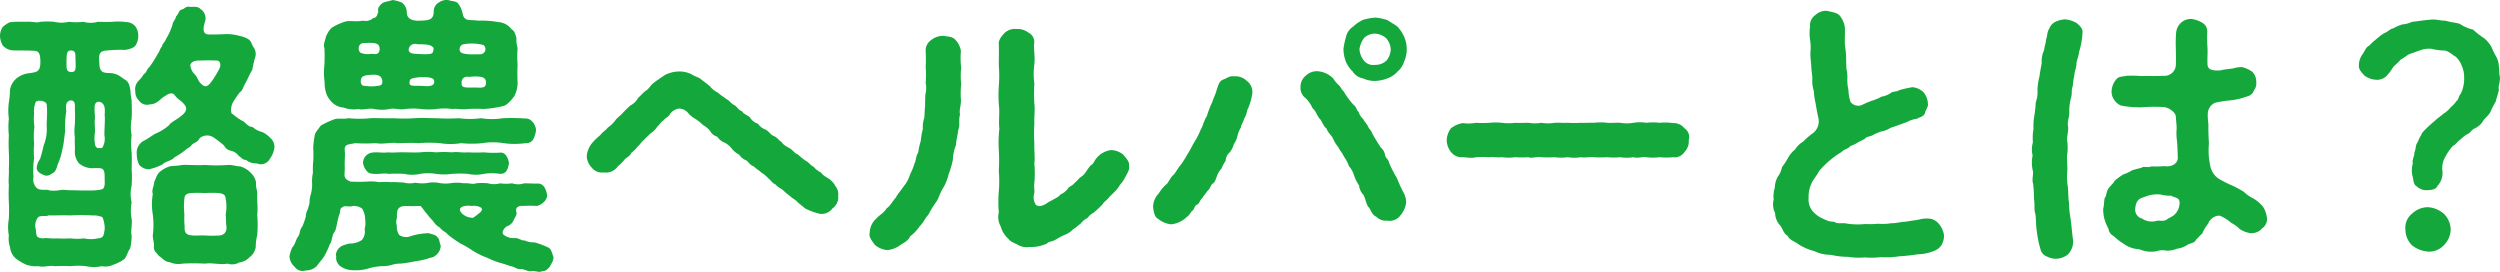 <svg height="33.182" viewBox="0 0 305.13 33.182" width="305.13" xmlns="http://www.w3.org/2000/svg"><path d="m34.125-13.335a3.4 3.4 0 0 0 -1.05-.77 2.605 2.605 0 0 1 -1.155-.6c-.49-.035-.665-.315-1.085-.665a6.452 6.452 0 0 1 -1.33-.91c-.385-.07-.21-1.12.035-1.47a10.815 10.815 0 0 1 .84-1.225c.28-.175.315-.42.56-.91.42-.735.56-1.19.945-1.82a12.812 12.812 0 0 1 .385-1.645 1.434 1.434 0 0 0 -.28-1.155c-.21-.385-.245-.665-.525-.875a2.832 2.832 0 0 0 -1.015-.42 6.611 6.611 0 0 0 -1.365-.245c-.49-.035-1.365.07-2.345.035-.84.07-.945-.49-.665-1.47a1.333 1.333 0 0 0 -.49-1.61c-.28-.315-.7-.315-1.3-.28-.525-.14-.7.28-1.015.315-.35.07-.42.63-.7.84 0 .28-.42.7-.42.98a7.682 7.682 0 0 1 -.805 1.785c-.175.455-.42.525-.49.91-.245.245-.245.525-.525.91a11.846 11.846 0 0 1 -1.05 1.645c-.28.175-.28.63-.63.805a4.027 4.027 0 0 1 -.63.805 1.492 1.492 0 0 0 -.42 1.33 1.514 1.514 0 0 0 .455 1.12 1.187 1.187 0 0 0 1.3.455c.77-.035 1.085-.42 1.68-.91.315-.14.49-.385.875-.42.49-.07.42.28.98.7.77.6 1.3 1.12.56 1.82s-1.47.91-1.75 1.365a6.238 6.238 0 0 1 -1.4.91c-.49.175-1.19.77-1.68.98a1.652 1.652 0 0 0 -.84 1.645 2.9 2.9 0 0 0 .28 1.26 1.5 1.5 0 0 0 1.225.56 6.3 6.3 0 0 0 1.645-.595c.35-.385 1.12-.42 1.47-.875a7.458 7.458 0 0 0 1.435-.98c.35-.245.385-.175.7-.56.385-.315.665-.28.91-.77a1.424 1.424 0 0 1 1.75-.07c.6.42.98.735 1.225.945a1.212 1.212 0 0 0 .91.665 1.665 1.665 0 0 1 .91.63c.385.245.42.455.91.49.49.49 1.3.35 1.54.49a1.222 1.222 0 0 0 1.33-.63 3.134 3.134 0 0 0 .56-1.365 1.433 1.433 0 0 0 -.455-1.15zm-16.975 3.745a20.306 20.306 0 0 0 0-2.065 7.881 7.881 0 0 1 0-2.03 5.644 5.644 0 0 1 0-2.03 18.953 18.953 0 0 0 0-1.995c.035-.28-.14-.875-.14-1.435-.1-.56-.175-1.015-.595-1.3-.525-.28-.805-.735-1.75-.84-.385-.035-1.085.035-1.26-.385-.21-.21-.175-.735-.21-1.05-.07-.875.07-1.19.665-1.3a15.971 15.971 0 0 1 2.52-.1c.385-.07 1.015-.21 1.225-.525a1.991 1.991 0 0 0 .35-1.155 1.85 1.85 0 0 0 -.35-1.19 1.451 1.451 0 0 0 -1.05-.525 8.017 8.017 0 0 0 -1.82-.035c-.6.035-1.225 0-1.715 0a3.243 3.243 0 0 1 -1.75 0 7.586 7.586 0 0 1 -1.785 0 3.7 3.7 0 0 1 -1.75 0 9.74 9.74 0 0 0 -1.75 0c-.42.175-1.015-.07-1.715 0a14.3 14.3 0 0 0 -1.82.035c-.35 0-.735.385-1.015.56a2.064 2.064 0 0 0 -.35 1.155 2.5 2.5 0 0 0 .35 1.155 1.888 1.888 0 0 0 1.015.56c.525.07 1.68 0 2.765.07.525.035.8.175.8 1.365 0 1.225-.455 1.225-1.295 1.365a2.861 2.861 0 0 0 -1.645.665 2.313 2.313 0 0 0 -.77 1.365 10.485 10.485 0 0 1 -.14 1.54 7.6 7.6 0 0 0 0 1.995 9.675 9.675 0 0 0 0 2.03 20.2 20.2 0 0 0 0 2.065 19.636 19.636 0 0 1 0 2.03c.035.77-.07 1.26 0 2.03a19.636 19.636 0 0 0 0 2.03 19.633 19.633 0 0 1 0 2.03 5.638 5.638 0 0 0 0 2.03 3.249 3.249 0 0 0 .145 1.44 2.105 2.105 0 0 0 .665 1.335 5.866 5.866 0 0 0 1.33.8 3.867 3.867 0 0 0 1.5.175c.63.175 1.4-.14 1.925 0a17.5 17.5 0 0 1 1.925 0 8.849 8.849 0 0 1 1.925 0 4.463 4.463 0 0 0 1.925 0 2.234 2.234 0 0 0 1.4-.175 4.706 4.706 0 0 0 1.26-.63c.385-.245.455-.91.805-1.365a6.318 6.318 0 0 0 .18-1.575c-.14-.6.1-1.26 0-2.03a5.63 5.63 0 0 1 0-2.03 4.4 4.4 0 0 1 0-2.03 13.023 13.023 0 0 0 0-2.03zm-7.525-14.455c.42-.035.665.1.665.63.035 1.61.14 1.96-.49 2-.49-.035-.6-.21-.6-.945 0-1.37.04-1.58.425-1.685zm18.2 2.275a10.772 10.772 0 0 1 -.945 1.54c-.455.63-.77.665-1.12.35-.42-.315-.49-.665-.735-1.05-.21-.315-.525-.455-.665-1.085-.175-.42.21-.84 1.085-.805a20.9 20.9 0 0 1 2.1 0c.385-.035.595.56.28 1.05zm-14.315 14.665a5.846 5.846 0 0 1 -1.19.14c-1.155 0-1.715 0-2.45-.035-.42.035-.98-.07-1.33-.035a4.466 4.466 0 0 1 -1.4.07c-.315-.21-1.225.105-1.61-.35a1.413 1.413 0 0 1 -.35-1.3 9.781 9.781 0 0 1 .07-2.275 10.133 10.133 0 0 1 0-1.785 10.531 10.531 0 0 1 .035-2.1 6 6 0 0 1 -.035-1.575 2.885 2.885 0 0 1 .175-1.365c.105-.35 1.365-.245 1.365.315.105 1.05-.035 1.96 0 2.7a5.279 5.279 0 0 1 -.39 2.275c-.1.525-.28 1.155-.42 1.61a2.151 2.151 0 0 0 -.42 1.12c.035.525.63.735.945.875.35.14.7-.035 1.085-.315.28-.1.49-.77.525-.98a8.032 8.032 0 0 0 .6-1.96c.175-.665.21-1.4.315-2.03a14.386 14.386 0 0 1 .14-2.52c-.035-.56-.14-1.155.49-1.33.525-.035.6.35.56.98a17.91 17.91 0 0 1 0 1.96 6.2 6.2 0 0 0 0 1.61c-.035.63.035.98 0 1.575a2.258 2.258 0 0 0 .49 1.54 2.573 2.573 0 0 0 1.99.59c.91 0 1.19-.035 1.155 1.26.005.355.11 1.23-.345 1.335zm.315-6.615a2.181 2.181 0 0 1 -.175 1.4c-.1.245-.21.175-.49.175-.315.035-.455-.21-.49-.525a4.18 4.18 0 0 1 0-1.33c.035-.6-.07-1.3 0-1.715.035-.35-.07-.735-.035-1.4-.035-.77.63-.805.945-.49.35.315.315.84.28 1.47.07.385-.035 1.61-.035 2.415zm18.655 7.175c.035-.385-.21-.8-.14-1.365a2 2 0 0 0 -.63-1.19 2.912 2.912 0 0 0 -1.3-.805c-.525 0-.945-.21-1.505-.175a18.667 18.667 0 0 1 -2.8 0c-.98.07-1.925-.035-2.765 0a10.52 10.52 0 0 1 -1.4.14 3.289 3.289 0 0 0 -1.26.63c-.42.28-.6.945-.77 1.3-.035.56-.35 1.015-.175 1.47a7.583 7.583 0 0 0 0 2.52 10.115 10.115 0 0 1 0 2.52c0 .595.175.84.14 1.33-.07.6.28.735.595 1.19.525.315.665.7 1.33.77a2.649 2.649 0 0 0 1.54.175 24.271 24.271 0 0 1 2.765 0c.945-.14 1.75.175 2.765 0a1.7 1.7 0 0 0 1.4-.14 2.073 2.073 0 0 0 1.26-.63 1.957 1.957 0 0 0 .77-1.26 5.519 5.519 0 0 1 .18-1.435 15.042 15.042 0 0 0 0-2.52c.105-.705-.035-1.65 0-2.525zm-3.745 4.025c0 .63-.245.98-.875 1.05a14.515 14.515 0 0 1 -1.75 0c-.455-.035-.945.035-1.435 0-.665-.035-1.12-.175-1.05-1.05a11.052 11.052 0 0 1 -.035-1.54 8.49 8.49 0 0 1 0-1.89c0-.42.245-.665.805-.7a13.967 13.967 0 0 1 1.715 0 14.593 14.593 0 0 1 1.75 0c.63.14.735.28.77.7a4.883 4.883 0 0 1 0 1.89c.07.665 0 1.05.105 1.54zm-15.715 1.4a3.871 3.871 0 0 1 -1.68 0 6.666 6.666 0 0 1 -1.68 0 13.45 13.45 0 0 1 -1.68 0c-.7.07-1.085-.105-1.68 0-.8-.07-.77-.28-.84-1.085a1.621 1.621 0 0 1 .24-1.435c.245-.35 1.05-.105 1.3-.28 1.365 0 1.855-.035 2.66 0a21.519 21.519 0 0 1 2.66 0 2.882 2.882 0 0 1 1.26.21 3.371 3.371 0 0 1 .28 1.51c-.14.8-.14 1.01-.84 1.08zm27.685-19.08a4.435 4.435 0 0 0 .14 1.19 2.524 2.524 0 0 0 .56 1.05 2.2 2.2 0 0 0 1.61.875 3.673 3.673 0 0 0 1.855.175c.56.175 1.12-.14 1.89 0a4.891 4.891 0 0 0 1.89 0c.665-.14 1.12.14 1.925 0a8.473 8.473 0 0 1 1.89 0 8.849 8.849 0 0 0 1.925 0 6.816 6.816 0 0 1 1.89 0c.56-.07 1.155.105 1.925 0a16.994 16.994 0 0 1 1.89 0 13.782 13.782 0 0 0 2.38-.35c.455-.07 1.05-.77 1.365-1.19a3.5 3.5 0 0 0 .42-1.75 20.931 20.931 0 0 1 0-2.1 13.554 13.554 0 0 1 0-2.065 3.182 3.182 0 0 1 -.14-1.19c-.105-.28-.14-.84-.6-1.085a2.167 2.167 0 0 0 -1.61-.875 10.953 10.953 0 0 0 -2.415-.175c-.49-.07-.98-.035-1.47-.14-.49-.315-.42-.595-.525-.945a2.821 2.821 0 0 0 -.6-1.12c-.35-.21-.595-.14-1.12-.315a1.668 1.668 0 0 0 -1.155.315 1.224 1.224 0 0 0 -.6 1.12c-.035.98-.56 1.05-1.645 1.085-.805.035-1.68-.105-1.645-1.085a1.463 1.463 0 0 0 -.6-1.12 4.281 4.281 0 0 0 -1.12-.315c-.28.1-.77.175-1.155.315-.42.28-.735.665-.6 1.12-.14.385-.175.735-.63.77a1.365 1.365 0 0 1 -1.225.315c-1.05.175-1.645-.07-2.275.14a7.238 7.238 0 0 0 -1.575.735 3.286 3.286 0 0 0 -.7 1.12c-.1.49-.35.98-.175 1.33a20.29 20.29 0 0 1 0 2.065 8.431 8.431 0 0 0 .025 2.1zm6.72-3.99c-.1.84-.7.49-1.155.56a2.2 2.2 0 0 1 -1.05-.1c-.245-.035-.385-.35-.35-.665a.6.6 0 0 1 .56-.56c1.47-.07 1.995-.035 1.995.77zm9.835.28a.614.614 0 0 1 .455-.91 5.67 5.67 0 0 1 2.38.105.626.626 0 0 1 -.35 1.12c-1.225.04-2.24.04-2.485-.31zm-6.3-.21a.77.77 0 0 1 1.015-.7c.875.035 1.68-.035 2.03.455-.035.735-.14.77-1.225.77-1.225-.065-1.715.005-1.82-.52zm-3.22 3.68c.035.315.035.665-.49.7a5.408 5.408 0 0 1 -1.68 0c-.315.035-.385-.245-.455-.42 0-.595.14-.77.77-.875.98-.105 1.68-.14 1.855.595zm12.635.56c-.1.42-.665.385-1.085.35-1.33 0-1.925.1-1.855-.525-.07-.35.175-.91.91-.77a5.413 5.413 0 0 1 1.5 0c.53.175.6.42.53.945zm-6.3-.385c.07.56-.665.595-1.155.56-1.26-.1-1.82.1-1.855-.35 0-.595.21-.595 1.19-.735.91-.035 1.89 0 1.82.525zm14.56 21.42c-.175-.42-.21-.875-.56-1.12a9.259 9.259 0 0 0 -1.75-.665 2.8 2.8 0 0 1 -1.225-.245c-.35.07-.7-.315-1.19-.28a1.984 1.984 0 0 1 -1.33-.385c-.245-.175-.21-.6.35-1.05a1.285 1.285 0 0 0 .84-.735c.1-.28.455-.665.35-.98-.21-.595.315-.84.805-.77a13.45 13.45 0 0 1 1.68 0c.56-.105 1.3-.7 1.26-1.365-.175-.8-.455-1.435-1.26-1.365-.56 0-1.12-.035-1.54-.035a2.3 2.3 0 0 1 -1.47 0 5.145 5.145 0 0 1 -1.47 0 2.618 2.618 0 0 1 -1.47 0 6.88 6.88 0 0 0 -1.47 0c-.385.175-.875-.07-1.5 0a5.273 5.273 0 0 0 -1.47-.035 4.347 4.347 0 0 1 -1.5 0 3.431 3.431 0 0 0 -1.47 0 4.793 4.793 0 0 1 -1.47-.035 3.009 3.009 0 0 1 -1.47-.035c-.525 0-.875-.07-1.47-.035a10.185 10.185 0 0 0 -1.47 0 5.564 5.564 0 0 0 -1.47-.07 19.24 19.24 0 0 1 -2.03 0c-1.015-.42-.665-.8-.7-1.75s.07-1.505 0-1.995c-.1-.875.49-.77 1.26-.945a20.6 20.6 0 0 0 2.555 0c.875.175 1.82-.14 2.59 0 .805 0 1.575-.07 2.59 0a16.432 16.432 0 0 1 2.625 0 8.038 8.038 0 0 0 2.59 0 12.8 12.8 0 0 0 2.59 0 8.009 8.009 0 0 1 2.59 0 9.649 9.649 0 0 0 2.66 0c.875.035 1.12-.6 1.295-1.54 0-.63-.525-1.505-1.295-1.47a25.068 25.068 0 0 0 -2.765-.035 8.447 8.447 0 0 1 -2.66 0 9.852 9.852 0 0 1 -2.695 0 23.077 23.077 0 0 1 -2.695 0c-.875 0-1.855-.07-2.73 0a22.4 22.4 0 0 1 -2.66 0c-.91.035-1.96-.035-2.695 0a13.8 13.8 0 0 1 -2.695 0c-.56.14-1.33-.035-1.75.14a10.368 10.368 0 0 0 -1.645.77c-.35.525-.7.84-.735 1.225a12.37 12.37 0 0 0 -.175 1.435 14.006 14.006 0 0 1 0 1.715 9.114 9.114 0 0 0 -.035 1.365 4.925 4.925 0 0 0 -.1 1.365 4.363 4.363 0 0 1 -.175 1.33c-.21.63-.07 1.015-.245 1.365-.1.56-.35.735-.35 1.295a7.71 7.71 0 0 1 -.455 1.26c-.315.315-.245.98-.525 1.225-.245.385-.35.98-.665 1.26a4.469 4.469 0 0 0 -.35 1.12 1.815 1.815 0 0 0 .63 1.26 1.158 1.158 0 0 0 1.33.455 1.982 1.982 0 0 0 1.365-.525c.315-.455.63-.77.91-1.19a12.393 12.393 0 0 0 .7-1.505c.28-.35.245-1.155.6-1.54.21-.35.245-1.12.525-1.995.21-.385 0-.875.455-.98.175-.245.735.035 1.26-.14a1.737 1.737 0 0 1 1.085.315 2.644 2.644 0 0 1 .385 1.365 3.025 3.025 0 0 1 -.07 1.155 1.559 1.559 0 0 1 -.35 1.33 2.6 2.6 0 0 1 -1.505.42c-.7.175-1.085.315-1.225.525-.245.175-.525.77-.385 1.015a1.273 1.273 0 0 0 .455 1.19 2.511 2.511 0 0 0 1.155.49 5.8 5.8 0 0 0 2.555-.245 7.556 7.556 0 0 1 1.33-.21 4.367 4.367 0 0 0 1.225-.14 3.436 3.436 0 0 1 1.135-.175 12.637 12.637 0 0 0 1.575-.245 14.611 14.611 0 0 0 1.61-.315c.56-.245.77-.14 1.015-.385a1.562 1.562 0 0 0 .7-1.225c-.175-.385-.14-.91-.42-1.05-.175-.315-.56-.315-1.015-.49a7.74 7.74 0 0 0 -2.205.35 1.5 1.5 0 0 1 -1.435-.14 1.776 1.776 0 0 1 -.28-1.12 1.365 1.365 0 0 1 0-.91c.035-.56-.175-1.5 1.05-1.5.735.035 1.4 0 1.855 0 .42.49.525.735.7.875a7.972 7.972 0 0 0 .8.945 2.515 2.515 0 0 0 .875.84c.245.385.7.49.91.8a13.764 13.764 0 0 0 1.58 1.12 11.2 11.2 0 0 1 1.54.91 9.712 9.712 0 0 0 1.75.84 9.151 9.151 0 0 0 1.75.665c.245.07.6.175 1.05.35.42 0 .77.42 1.295.35.315-.035.945.385 1.33.245.42-.035.98.21 1.155.035.56-.035.665-.175 1.05-.6.07-.205.49-.765.42-1.15zm-6.51-12.74a11.965 11.965 0 0 1 -2-.035 17.646 17.646 0 0 1 -1.925 0c-.805.07-1.26-.105-1.96 0a11.705 11.705 0 0 0 -1.925 0 9.173 9.173 0 0 0 -1.96 0c-.665.035-1.19 0-1.925 0-.665-.035-1.435.07-1.96 0-.665.105-1.26-.07-1.995.035a1.29 1.29 0 0 0 -1.085 1.26c.1.63.56 1.33 1.085 1.3.7.14 1.505-.105 1.995.035a18.3 18.3 0 0 1 1.96 0 4.435 4.435 0 0 0 1.925 0 6.12 6.12 0 0 1 1.96 0 7.079 7.079 0 0 0 1.925 0 12.213 12.213 0 0 1 1.96 0 4.464 4.464 0 0 0 1.925 0 6.33 6.33 0 0 1 2 0c.735 0 .945-.49 1.085-1.3-.11-.735-.49-1.365-1.085-1.295zm-2.38 7.245a9.255 9.255 0 0 1 -.91.7 1.826 1.826 0 0 1 -1.33-.49c-.21-.21-.315-.385-.28-.56.07-.315.665-.49 1.435-.385a1.842 1.842 0 0 1 1.085.175c.21.14.21.315 0 .56zm43.645-1.995a1.483 1.483 0 0 0 -.315-1.12 2.607 2.607 0 0 0 -.77-.91c-.21-.14-.84-.455-.98-.77a2.669 2.669 0 0 1 -.945-.735c-.35-.14-.595-.56-.98-.735a8.337 8.337 0 0 1 -.945-.77c-.385-.105-.6-.525-.98-.735-.28-.175-.84-.42-.98-.77-.245-.07-.56-.595-.98-.735-.385-.175-.49-.455-.945-.77a1.86 1.86 0 0 1 -.98-.735 1.744 1.744 0 0 1 -.98-.77c-.175-.21-.77-.385-.945-.735-.525-.175-.56-.56-.98-.77-.455-.245-.63-.63-.98-.735-.21-.245-.56-.35-.98-.77a2.577 2.577 0 0 1 -.945-.735 9.411 9.411 0 0 0 -.98-.77c-.42-.42-.84-.42-1.365-.77a3.313 3.313 0 0 0 -1.5-.315 3.973 3.973 0 0 0 -1.68.42c-.455.315-1.155.77-1.435 1.015-.35.245-.525.7-.91.91-.42.315-.56.56-.945.875a2.079 2.079 0 0 1 -.91.91 12.7 12.7 0 0 0 -.945.91c-.245.315-.735.63-.91.91a3.865 3.865 0 0 1 -.945.91c-.14.245-.63.525-.91.91a7.953 7.953 0 0 0 -.945.91 2.909 2.909 0 0 0 -.7 1.68 2.157 2.157 0 0 0 .63 1.4 1.551 1.551 0 0 0 1.435.56 1.775 1.775 0 0 0 1.75-.77 4.309 4.309 0 0 0 .805-.805c.245-.28.665-.385.805-.8a4.309 4.309 0 0 0 .805-.8c.385-.35.35-.455.77-.805.175-.21.42-.42.805-.8a2.526 2.526 0 0 0 .805-.805c.385-.385.49-.63.77-.77.245-.35.6-.385.805-.805a1.637 1.637 0 0 1 1.05-.63 1.477 1.477 0 0 1 1.155.56 3.071 3.071 0 0 0 .875.7 6.415 6.415 0 0 1 .91.735 3.022 3.022 0 0 1 .875.735 1.448 1.448 0 0 0 .875.7 1.981 1.981 0 0 0 .91.735 2.524 2.524 0 0 1 .875.735 2.8 2.8 0 0 0 .91.735 1.769 1.769 0 0 0 .875.7c.385.35.455.56.91.735.21.245.6.455.91.735a4.432 4.432 0 0 1 .875.735c.245.175.49.595.875.735.175.28.665.49.91.7a7.292 7.292 0 0 0 .875.735c.28.28.6.385.91.735.35.315.665.525.875.735a8.232 8.232 0 0 0 1.82.665 1.638 1.638 0 0 0 1.54-.665 1.681 1.681 0 0 0 .695-1.555zm34.79-5.005a2.51 2.51 0 0 0 -1.47-.56 2.738 2.738 0 0 0 -1.785.98c-.35.42-.385.735-.7.875-.455.455-.665 1.12-1.225 1.435-.245.175-.385.42-.77.735-.28.385-.735.42-.84.735a2.315 2.315 0 0 1 -.875.665c-.245.35-.77.525-.945.665a4.813 4.813 0 0 0 -.945.56c-.315.07-.525.35-1.085.07a1.647 1.647 0 0 1 -.21-1.47c.035-.28-.07-.91 0-1.225a13.808 13.808 0 0 0 0-2.415c.1-.665-.035-1.575 0-2.415a19.02 19.02 0 0 1 0-2.45c-.035-.7.1-1.68 0-2.415a18.525 18.525 0 0 1 0-2.415 9.292 9.292 0 0 1 0-2.415c.1-.805-.07-1.54-.035-2.45a1.244 1.244 0 0 0 -.665-1.365 2.167 2.167 0 0 0 -1.47-.455 1.8 1.8 0 0 0 -1.47.49c-.35.35-.77.91-.7 1.33.035 1.015 0 1.61 0 2.625a15.436 15.436 0 0 1 0 2.555 15.719 15.719 0 0 0 .035 2.555c.07.735-.07 1.89.035 2.59a15.339 15.339 0 0 0 -.07 2.59 20.734 20.734 0 0 1 0 2.555 15.542 15.542 0 0 1 0 2.555 15.563 15.563 0 0 0 0 2.555 2.321 2.321 0 0 0 .245 1.715 2.98 2.98 0 0 0 .91 1.47c.245.385.84.56 1.19.77a2.139 2.139 0 0 0 1.4.245 4.572 4.572 0 0 0 2.135-.42c.21-.28.665-.21 1.085-.49a9.976 9.976 0 0 1 1.05-.56 2.444 2.444 0 0 0 1.015-.66c.42-.245.665-.525.945-.7a2.371 2.371 0 0 1 .84-.7 2.3 2.3 0 0 1 .77-.665 12.132 12.132 0 0 0 1.085-1.015c.175-.315.385-.385.7-.735.14-.21.525-.525.735-.77a3.309 3.309 0 0 0 .665-.84 4.349 4.349 0 0 0 .6-.84c.245-.49.63-1.015.525-1.47.1-.6-.425-1.02-.705-1.405zm-19.78-8.61a9.5 9.5 0 0 1 0-2 9.6 9.6 0 0 1 -.035-2.03 2.5 2.5 0 0 0 -.665-1.365c-.385-.42-.84-.385-1.435-.49a2.29 2.29 0 0 0 -1.5.49 1.531 1.531 0 0 0 -.7 1.365 18.225 18.225 0 0 1 0 1.96 11.764 11.764 0 0 1 0 1.925 3.066 3.066 0 0 1 -.035 1.4c-.035.56-.035 1.12-.035 1.435-.07.42-.035.945-.105 1.435a4.044 4.044 0 0 0 -.175 1.4 7.219 7.219 0 0 0 -.245 1.4 9.4 9.4 0 0 0 -.315 1.4c-.315.56-.28 1.085-.455 1.365a6.984 6.984 0 0 1 -.525 1.3 4.181 4.181 0 0 1 -.805 1.505c-.455.665-.665.84-.98 1.4-.35.35-.665 1.015-1.085 1.26-.28.525-.945.875-1.225 1.225a2.336 2.336 0 0 0 -.84 1.75c-.175.525.315 1.05.63 1.505a2.818 2.818 0 0 0 1.5.63 3.243 3.243 0 0 0 1.47-.525c.455-.35 1.085-.56 1.33-1.155a5.562 5.562 0 0 0 1.19-1.26c.525-.525.56-.875 1.05-1.4a11.441 11.441 0 0 1 .91-1.505c.35-.455.42-.98.84-1.68a5.707 5.707 0 0 0 .7-1.715 10.816 10.816 0 0 0 .525-1.785 5.313 5.313 0 0 1 .385-1.82c0-.455.175-1.05.28-1.855.245-.56 0-1.12.21-1.855-.14-.525.175-1.26.105-1.855a10.648 10.648 0 0 1 .035-1.855zm47.775-1.54a1.862 1.862 0 0 0 1.26.84 3.4 3.4 0 0 0 1.505.315 4.774 4.774 0 0 0 1.5-.315 2.961 2.961 0 0 0 1.225-.84 2.515 2.515 0 0 0 .8-1.225 3.51 3.51 0 0 0 .315-1.5 3.745 3.745 0 0 0 -.315-1.505 4.354 4.354 0 0 0 -.8-1.225c-.28-.245-.945-.6-1.225-.805a5.776 5.776 0 0 0 -1.5-.315 6.75 6.75 0 0 0 -1.505.28 4.71 4.71 0 0 0 -1.225.84 1.96 1.96 0 0 0 -.84 1.225 8.912 8.912 0 0 0 -.315 1.505 4.8 4.8 0 0 0 .28 1.5 3.759 3.759 0 0 0 .845 1.225zm1.4-4.095a1.974 1.974 0 0 1 1.33-.525 2.292 2.292 0 0 1 1.365.56 2.252 2.252 0 0 1 .56 1.365 2.293 2.293 0 0 1 -.525 1.365 1.949 1.949 0 0 1 -1.4.525 1.456 1.456 0 0 1 -1.295-.455 2.5 2.5 0 0 1 -.6-1.47 3.089 3.089 0 0 1 .57-1.365zm3.99 17.08a15.1 15.1 0 0 1 -.945-1.855c-.035-.35-.385-.525-.49-.91a1.378 1.378 0 0 0 -.49-.91 20.326 20.326 0 0 1 -1.085-1.785c-.14-.385-.35-.455-.525-.875-.245-.42-.42-.525-.56-.84a1.9 1.9 0 0 1 -.56-.875c-.245-.175-.28-.63-.595-.84a9.127 9.127 0 0 1 -1.215-1.645c-.315-.28-.385-.595-.63-.8a3.536 3.536 0 0 1 -.665-.805 3 3 0 0 0 -1.89-.875 1.936 1.936 0 0 0 -1.435.525 1.725 1.725 0 0 0 -.665 1.365 1.591 1.591 0 0 0 .42 1.225 3.7 3.7 0 0 1 1.05 1.4c.49.42.525.98.98 1.4.21.315.385.84.735 1.085.105.42.525.77.735 1.12a4.233 4.233 0 0 0 .7 1.155c.175.42.455.63.665 1.12a4.949 4.949 0 0 1 .63 1.19 3.118 3.118 0 0 1 .63 1.155 4.707 4.707 0 0 0 .6 1.19 1.99 1.99 0 0 0 .56 1.19c.28.595.315 1.225.7 1.575.245.42.35.84.875 1.085a1.574 1.574 0 0 0 1.3.455 1.624 1.624 0 0 0 1.61-.63 3.01 3.01 0 0 0 .7-1.54 2.5 2.5 0 0 0 -.245-1.12 17.086 17.086 0 0 1 -.89-1.93zm-18.335-11.865a1.98 1.98 0 0 0 -1.54-.525c-.49-.1-.875.245-1.295.385-.525.21-.56.595-.77 1.12-.175.7-.42 1.12-.6 1.68a10.831 10.831 0 0 0 -.63 1.645c-.42.665-.49 1.26-.735 1.61a9.169 9.169 0 0 1 -.8 1.575c-.28.455-.49.98-.875 1.54a9.668 9.668 0 0 1 -.77 1.225c-.315.35-.525.77-.84 1.19-.42.315-.63.91-.875 1.155a4.614 4.614 0 0 0 -.98 1.155 2.449 2.449 0 0 0 -.7 1.645c.07.63.175 1.26.665 1.505a2.941 2.941 0 0 0 1.54.63 3.215 3.215 0 0 0 1.925-.91c.28-.175.315-.35.63-.735.28-.105.245-.63.63-.77.245-.07.35-.595.63-.8.105-.21.42-.56.6-.84.245-.14.455-.735.6-.875.315-.14.385-.455.56-.91a2.344 2.344 0 0 1 .56-.945 5.418 5.418 0 0 1 .525-.98 1.351 1.351 0 0 1 .49-1.015 2.557 2.557 0 0 0 .49-.98 2.994 2.994 0 0 0 .455-1.015 3.655 3.655 0 0 1 .42-1.05c.035-.35.245-.525.385-1.05a2.754 2.754 0 0 0 .385-1.05 6.671 6.671 0 0 0 .63-2.135 1.716 1.716 0 0 0 -.71-1.475zm53.97 7.245a1.278 1.278 0 0 0 -.525-1.435 1.662 1.662 0 0 0 -1.4-.63 6.585 6.585 0 0 0 -1.645-.035 6.191 6.191 0 0 0 -1.61 0 4.737 4.737 0 0 0 -1.575 0 4.969 4.969 0 0 1 -1.61 0c-.42-.035-.91.035-1.575 0a6.139 6.139 0 0 0 -1.61 0c-.42-.035-1.225.035-1.61 0a12.343 12.343 0 0 1 -1.61 0c-.63.035-.98-.035-1.61 0a4.924 4.924 0 0 1 -1.61 0 4.694 4.694 0 0 1 -1.575 0c-.49 0-1.225.035-1.61 0a6.191 6.191 0 0 1 -1.61 0 7.875 7.875 0 0 0 -1.575 0 12.3 12.3 0 0 1 -1.61 0 5.06 5.06 0 0 1 -1.61.035 3.222 3.222 0 0 0 -1.435.63 2.56 2.56 0 0 0 -.525 1.435 2.365 2.365 0 0 0 .525 1.47 1.611 1.611 0 0 0 1.4.63c.28 0 .665.07.98.07a1.942 1.942 0 0 0 .665-.07 12.238 12.238 0 0 1 1.61 0c.665-.07.875.07 1.575 0a6.118 6.118 0 0 0 1.61 0 12.327 12.327 0 0 0 1.61 0c.35.175 1.015-.1 1.575 0a12.353 12.353 0 0 0 1.61 0 6.2 6.2 0 0 0 1.61 0 4.965 4.965 0 0 0 1.61 0c.49.1 1.085-.07 1.61 0a12.357 12.357 0 0 0 1.61 0 7.893 7.893 0 0 0 1.575 0 4.95 4.95 0 0 0 1.61 0c.6.175 1.12-.1 1.575 0a6.183 6.183 0 0 0 1.61 0 8.434 8.434 0 0 0 1.645 0 1.413 1.413 0 0 0 1.4-.63 1.851 1.851 0 0 0 .525-1.47zm30.52 10.225a1.765 1.765 0 0 0 -.945-.6 3.406 3.406 0 0 0 -1.54.105c-.49.07-.945.14-1.61.245-.42 0-1.26.21-1.645.175a6.859 6.859 0 0 1 -1.645.07 11.653 11.653 0 0 1 -1.61.035 8.657 8.657 0 0 1 -2.52-.105c-.63 0-.91.07-1.26-.175a2.453 2.453 0 0 1 -1.225-.315 3.5 3.5 0 0 1 -1.4-.98 2.2 2.2 0 0 1 -.49-1.61 3.737 3.737 0 0 1 .35-1.75c.14-.42.665-.98.91-1.505a11.272 11.272 0 0 1 1.295-1.3 10.677 10.677 0 0 1 1.47-1.05c.315-.35.7-.35.98-.63.14-.175.455-.175.875-.455.175-.14.7-.35.98-.525.21-.315.665-.245 1.05-.49a5.166 5.166 0 0 1 1.015-.42 2.637 2.637 0 0 0 1.05-.42c.63-.21 1.225-.42 2.065-.735a3.225 3.225 0 0 1 1.19-.385c.385-.245.77-.21.98-.7.035-.35.42-.735.35-1.12a2.251 2.251 0 0 0 -.525-1.4 2.164 2.164 0 0 0 -1.365-.63 14.253 14.253 0 0 0 -1.575.35c-.35.245-.875.14-1.05.35a2.836 2.836 0 0 1 -1.155.455 5.16 5.16 0 0 1 -1.155.49 11.708 11.708 0 0 0 -1.225.525 1.169 1.169 0 0 1 -1.4-.385 4.936 4.936 0 0 1 -.245-1.435 5.456 5.456 0 0 1 -.14-1.26 4.715 4.715 0 0 0 -.1-1.3c-.07-.875 0-1.575-.14-2.555-.14-.84 0-1.75-.07-2.625a3 3 0 0 0 -.665-1.4c-.385-.35-.84-.35-1.47-.525a1.872 1.872 0 0 0 -1.47.525 1.457 1.457 0 0 0 -.63 1.4 4.949 4.949 0 0 0 0 1.61 6.062 6.062 0 0 1 .035 1.575c0 .6.07 1.155.105 1.54 0 .455.1 1.015.14 1.54a3.906 3.906 0 0 0 .175 1.575 9.577 9.577 0 0 0 .21 1.5c.07.385.14.84.315 1.68a1.835 1.835 0 0 1 -.56 1.925 8.812 8.812 0 0 0 -1.26 1.085 2.83 2.83 0 0 0 -.98.945 3.512 3.512 0 0 0 -.875 1.05 8.714 8.714 0 0 1 -.735 1.12 2.921 2.921 0 0 1 -.525 1.19 2.785 2.785 0 0 0 -.35 1.33 3.3 3.3 0 0 0 -.14 1.435 2.364 2.364 0 0 0 .175 1.645 2.294 2.294 0 0 0 .6 1.5c.385.49.42 1.015.945 1.295.175.49.91.7 1.3 1.015a6.582 6.582 0 0 0 1.925.84 4.683 4.683 0 0 0 2.03.455 9.454 9.454 0 0 0 2.1.245 8.324 8.324 0 0 0 2.065.07 9.075 9.075 0 0 0 1.925-.035 10.588 10.588 0 0 0 2.31-.105 21.93 21.93 0 0 0 2.24-.245 5.239 5.239 0 0 0 1.84-.365 1.891 1.891 0 0 0 1.015-.735 2.185 2.185 0 0 0 .315-1.26 2.749 2.749 0 0 0 -.63-1.36zm40.04-.805a3.033 3.033 0 0 0 -.49-1.3 4.79 4.79 0 0 0 -1.085-.945 4.71 4.71 0 0 1 -1.225-.84 10.674 10.674 0 0 0 -1.33-.735 15.953 15.953 0 0 1 -1.75-.875 2.478 2.478 0 0 1 -1.05-1.68 8.758 8.758 0 0 1 -.14-2.59c-.035-.665-.07-1.47-.07-1.96.035-.6-.1-1.05-.07-1.645a1.493 1.493 0 0 1 .91-1.4 13.128 13.128 0 0 1 1.75-.28 8.4 8.4 0 0 0 2.135-.49 1.1 1.1 0 0 0 .84-.735 1.415 1.415 0 0 0 .28-1.05 1.662 1.662 0 0 0 -.49-1.225 3.665 3.665 0 0 0 -1.19-.56 2.99 2.99 0 0 0 -1.085.14c-.315.07-1.085.105-1.54.245-.875.07-1.61 0-1.645-.7-.035-.98.035-1.3 0-2.065a15.794 15.794 0 0 1 -.035-1.82 1.228 1.228 0 0 0 -.6-1.225 3.544 3.544 0 0 0 -1.3-.455 1.753 1.753 0 0 0 -1.295.455 1.857 1.857 0 0 0 -.6 1.225 15.418 15.418 0 0 0 -.035 1.855c0 .56.035 1.26 0 2.135a1.388 1.388 0 0 1 -1.54 1.26c-1.12.07-1.82 0-2.66.035a14.89 14.89 0 0 0 -1.785-.035c-.63.14-.98.035-1.33.49a2.428 2.428 0 0 0 -.525 1.33 1.718 1.718 0 0 0 .315 1.12 1.854 1.854 0 0 0 .84.7 12.328 12.328 0 0 0 2.485.21 20.076 20.076 0 0 1 2.625-.035c.665 0 1.54.63 1.575 1.155.035.6.1 1.05.1 1.47a6.644 6.644 0 0 0 .035 1.47c.07.7.07 1.225.105 2.03s-.77 1.225-1.645 1.085a11.566 11.566 0 0 1 -1.575.035c-.56.21-.945-.07-1.225.175-.42.1-.875.21-1.155.315a4.591 4.591 0 0 1 -1.05.49 7.867 7.867 0 0 0 -1.05.77c-.175.35-.63.7-.77.98-.28.315-.21.91-.455 1.12-.1.525-.07.98-.175 1.26a4.421 4.421 0 0 0 .14 1.295 5.714 5.714 0 0 0 .49 1.19c.105.56.315.7.77 1.015a5.467 5.467 0 0 0 1.05.805 3.541 3.541 0 0 0 1.96.7 3.645 3.645 0 0 0 2.065.245 2.342 2.342 0 0 1 1.26-.07 3.228 3.228 0 0 0 1.275-.245 2.873 2.873 0 0 0 1.19-.42c.455-.315.91-.21 1.12-.665.315-.315.525-.56.77-.77a4.878 4.878 0 0 1 .735-1.225c.175-.63 1.155-1.19 1.645-.84a4.9 4.9 0 0 1 1.155.77 4 4 0 0 1 1.015.735 3.009 3.009 0 0 0 1.4.525 1.733 1.733 0 0 0 1.365-.6 1.359 1.359 0 0 0 .565-1.36zm-23.205-23.695a3.579 3.579 0 0 0 -1.435-.455 3.5 3.5 0 0 0 -1.12.28 1.471 1.471 0 0 0 -.77.805c-.35.525-.245 1.05-.42 1.365 0 .35-.21.945-.245 1.33a3.08 3.08 0 0 0 -.28 1.575c-.14.665-.175.945-.28 1.61a8.124 8.124 0 0 0 -.245 1.61 3.745 3.745 0 0 1 -.21 1.575 13.847 13.847 0 0 1 -.175 1.645 7.283 7.283 0 0 0 -.1 1.61 6.215 6.215 0 0 0 -.07 1.61 3.132 3.132 0 0 0 -.035 1.61 4.2 4.2 0 0 0 0 1.75c.175.455-.14 1.085.07 1.75a17.231 17.231 0 0 1 .1 1.785c.105.7 0 1.33.14 1.75.14.595.07 1.54.21 2.24a12.012 12.012 0 0 0 .455 2.205 1.174 1.174 0 0 0 .77.84 2.309 2.309 0 0 0 1.12.28 2.516 2.516 0 0 0 1.4-.49 2.216 2.216 0 0 0 .63-2.065c-.1-.84-.14-1.47-.28-2.45a11.5 11.5 0 0 1 -.175-1.89c-.1-.455-.07-1.19-.14-1.89a7.684 7.684 0 0 1 -.07-1.89c.035-.525-.035-1.12-.035-1.89a5.87 5.87 0 0 0 .035-1.75c-.1-.49.14-1.05.105-1.785-.14-.735.14-.98.14-1.785a6.135 6.135 0 0 1 .21-1.75c.175-.525 0-.91.21-1.4a9.664 9.664 0 0 1 .21-1.4c0-.455.28-.98.245-1.4.035-.385.315-1.05.315-1.4a9.115 9.115 0 0 0 .42-2.275c.105-.635-.42-.985-.7-1.26zm12.53 22.19a1.85 1.85 0 0 1 -.6 1.19c-.21.245-.735.42-.98.63-.42.245-.875.035-1.225.14a2.151 2.151 0 0 1 -1.75-.28 1.141 1.141 0 0 1 -.84-1.225c.1-.84.315-1.19 1.085-1.4a4.017 4.017 0 0 1 2.03-.315 4.2 4.2 0 0 0 1.26.14c.28.175.63.175.91.42a.875.875 0 0 1 .11.695zm39.13-15.575c-.14-.455-.035-1.015-.14-1.3a2.551 2.551 0 0 0 -.35-1.26 9.013 9.013 0 0 1 -.56-1.155 4.063 4.063 0 0 0 -.84-1.015 10.311 10.311 0 0 1 -1.4-1.085 4.7 4.7 0 0 1 -1.61-.7c-.385-.14-1.26-.21-1.715-.385-.735 0-1.05-.175-1.715-.14-.91.07-1.505.175-2.415.28a3.548 3.548 0 0 1 -1.19.315 5.419 5.419 0 0 0 -1.12.49c-.35.035-.63.42-1.05.56a5.943 5.943 0 0 0 -.98.735 6.625 6.625 0 0 0 -.875.805c-.42.175-.56.7-.77.98a2.313 2.313 0 0 0 -.49 1.365c-.07.56.35.945.7 1.33a2.707 2.707 0 0 0 1.435.49 1.643 1.643 0 0 0 1.435-.7 4.9 4.9 0 0 0 .56-.77c.21-.315.7-.63.945-.98.315-.14.8-.56 1.12-.7.455-.14.7-.245 1.295-.455a3.132 3.132 0 0 1 1.365-.175 7.442 7.442 0 0 0 1.575.21c.49.035 1.015.56 1.365.735a2.875 2.875 0 0 1 .77 1.155 3.494 3.494 0 0 1 .28 1.435 4.183 4.183 0 0 1 -.42 1.96c-.28.28-.245.735-.49.84a3.669 3.669 0 0 1 -.7.77 3.69 3.69 0 0 1 -.945.84c-.49.42-.6.455-.945.77-.315.28-.665.56-.945.84-.315.315-.735.665-.8.98-.245.35-.35.735-.525 1.015s-.105.7-.315 1.12c.07.35-.315.91-.175 1.3a3.147 3.147 0 0 0 -.035 1.61c.14.455.07.98.525 1.225a1.738 1.738 0 0 0 1.29.45c.6-.035 1.05-.105 1.225-.525a2.3 2.3 0 0 0 .6-1.855 2.676 2.676 0 0 1 .35-1.68 6.445 6.445 0 0 1 .945-1.365c.315-.105.455-.455.875-.735a4.542 4.542 0 0 1 .91-.7c.315-.1.455-.525.91-.7a2.473 2.473 0 0 0 .91-.77c.21-.455.63-.63.945-1.19a11.013 11.013 0 0 1 .665-1.3c.14-.595.315-1.015.385-1.435-.11-.38.135-.8.135-1.535zm-6.86 16.66a3.263 3.263 0 0 0 -1.925-.8 2.817 2.817 0 0 0 -1.96.8 2.179 2.179 0 0 0 -.8 1.925 2.728 2.728 0 0 0 .8 1.925 3.579 3.579 0 0 0 1.96.77 2.42 2.42 0 0 0 1.925-.77 2.806 2.806 0 0 0 .845-1.925 2.79 2.79 0 0 0 -.845-1.93z" fill="#14a83c" transform="translate(-1.085 30.213)"/></svg>